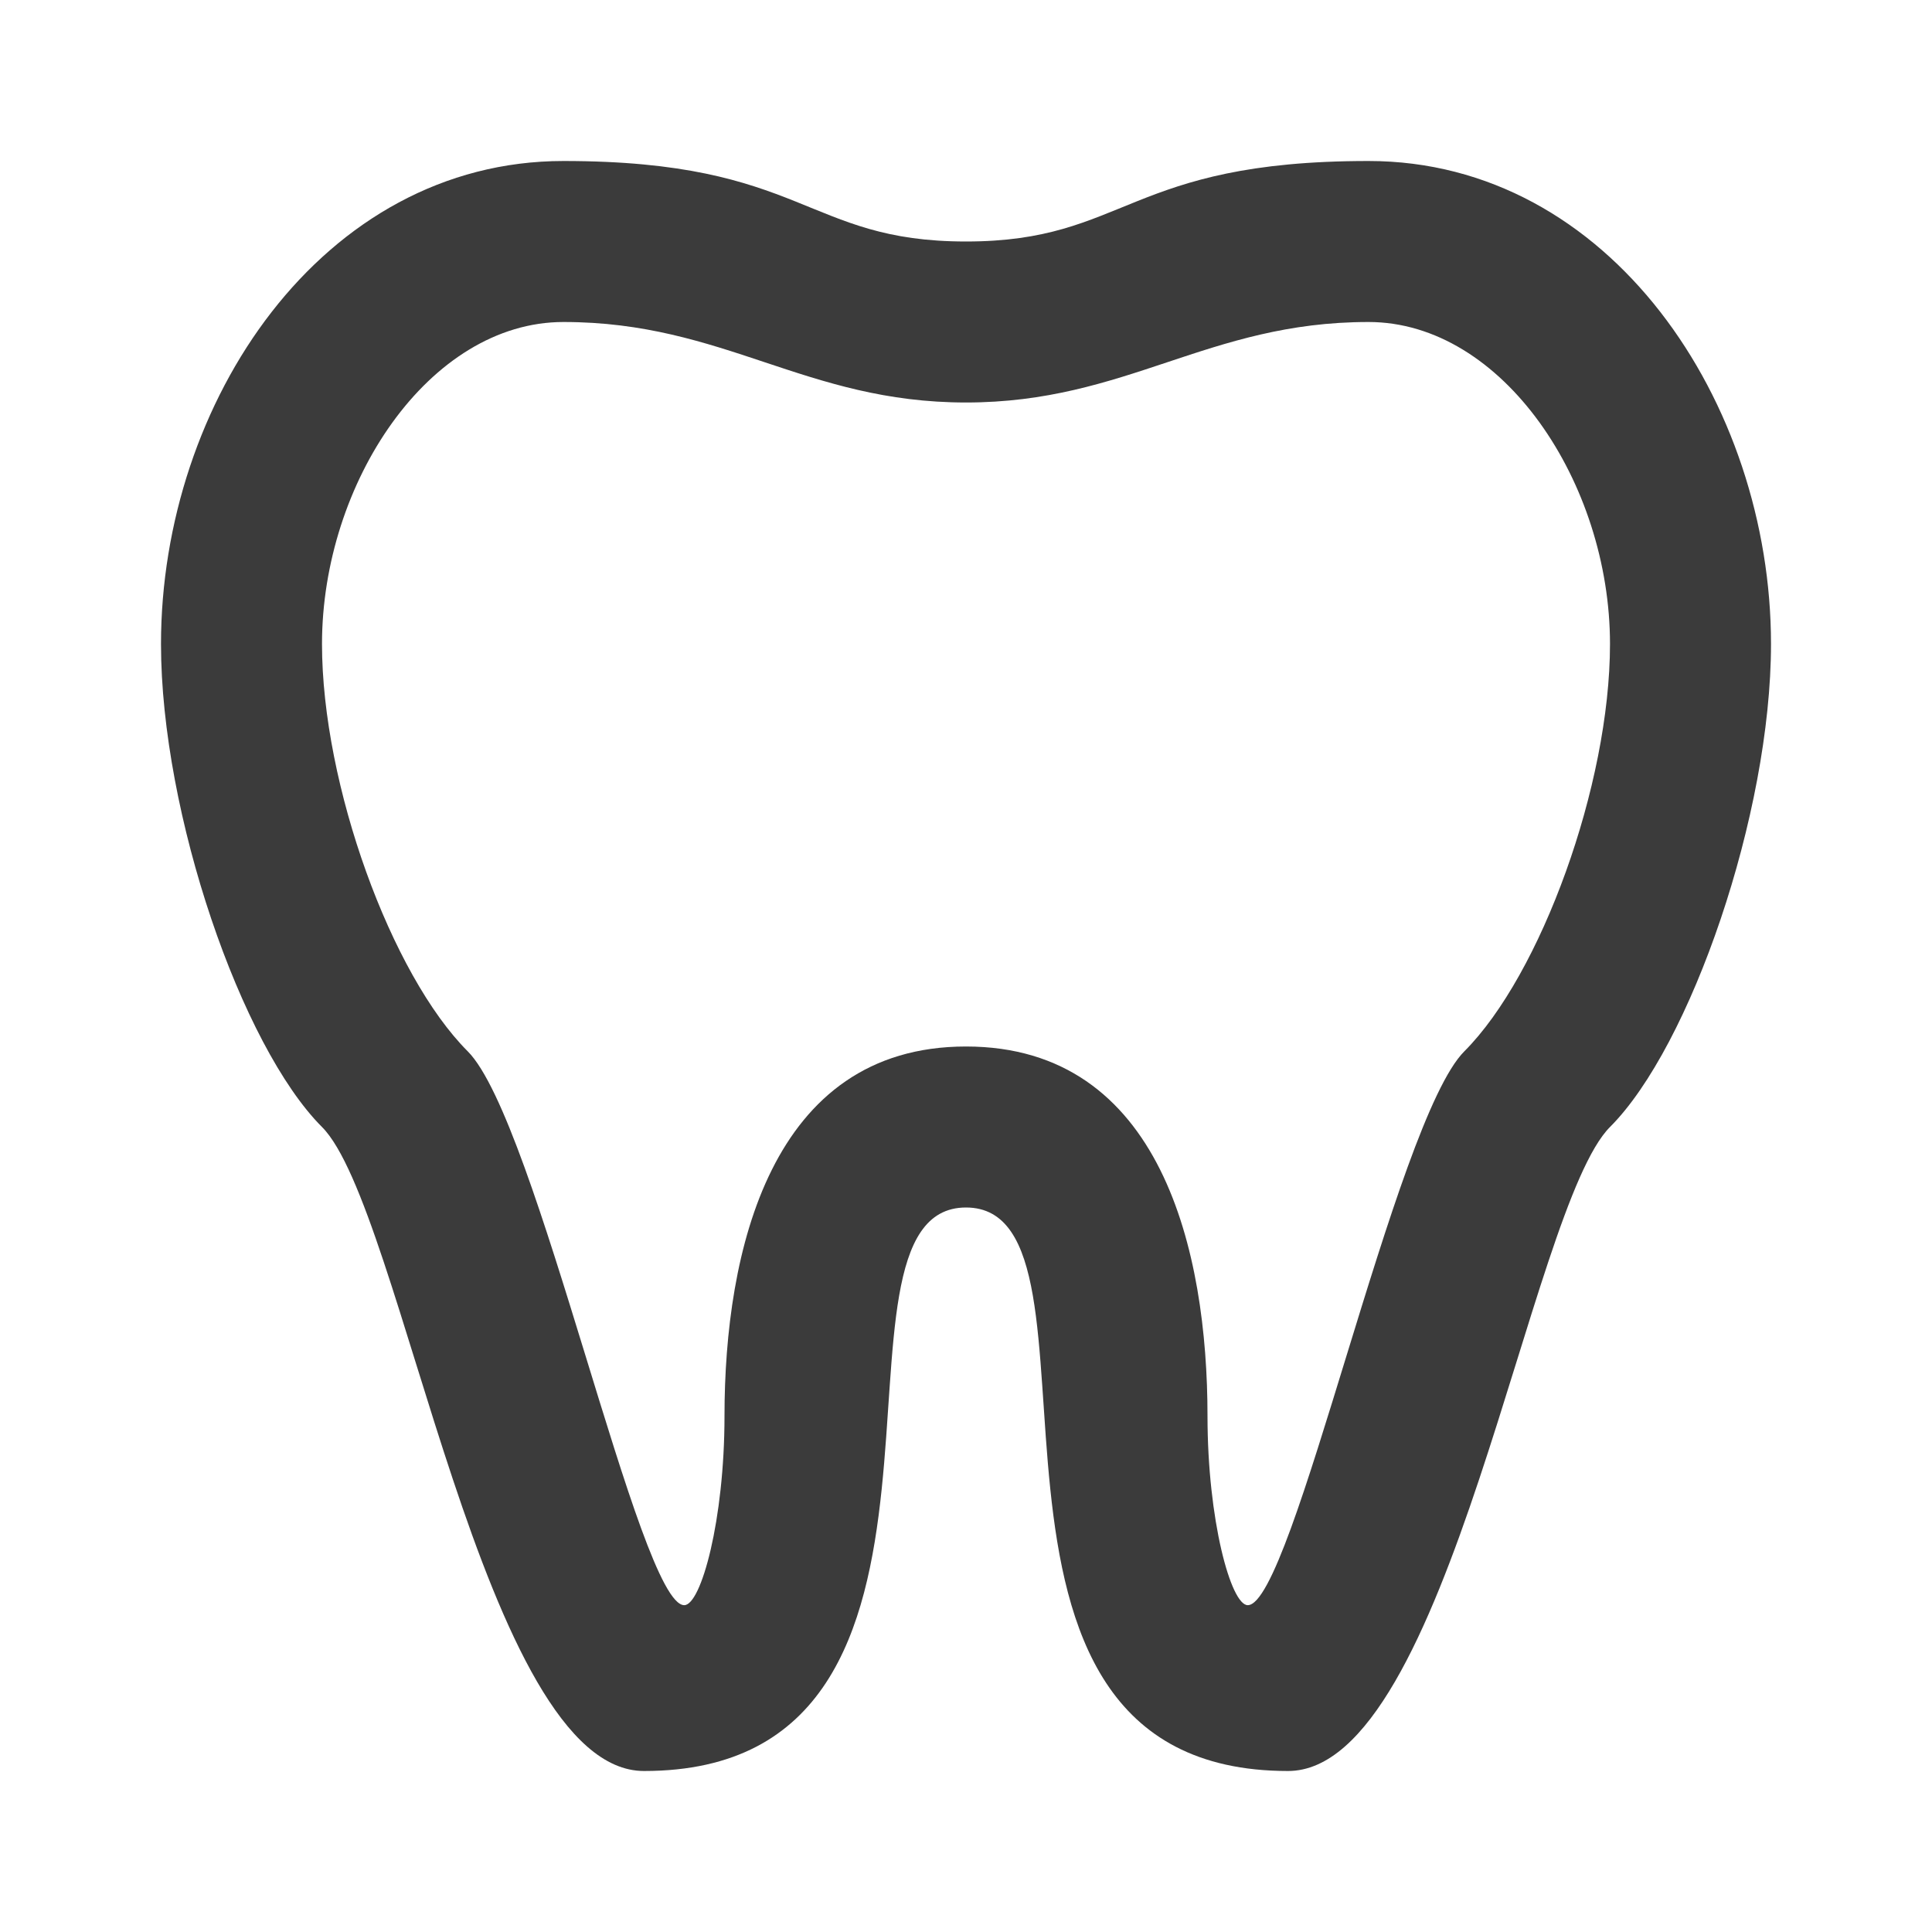 <?xml version="1.0" encoding="UTF-8"?> <svg xmlns="http://www.w3.org/2000/svg" width="30" height="30" viewBox="0 0 30 30" fill="none"><path d="M8.75 2.5C5 2.5 2.5 6.25 2.5 10C2.5 12.637 3.75 16.25 5 17.5C6.25 18.75 7.5 27.5 10 27.5C15.675 27.5 12.5 18.75 15 18.75C17.5 18.75 14.325 27.5 20 27.5C22.5 27.5 23.75 18.75 25 17.5C26.25 16.25 27.5 12.637 27.5 10C27.5 6.25 25 2.5 21.25 2.5C17.5 2.5 17.5 3.75 15 3.75C12.5 3.75 12.5 2.5 8.75 2.5ZM8.75 5C11.25 5 12.5 6.25 15 6.25C17.5 6.25 18.75 5 21.25 5C23.337 5 25 7.5 25 10C25 12.188 23.925 15.137 22.738 16.325C21.663 17.4 20.075 24.925 19.375 24.925C19.113 24.925 18.75 23.6 18.75 21.988C18.75 19.438 18.038 16.25 15 16.25C11.963 16.25 11.25 19.438 11.25 21.988C11.25 23.6 10.887 24.925 10.625 24.925C9.925 24.925 8.338 17.4 7.263 16.325C6.075 15.137 5 12.188 5 10C5 7.5 6.662 5 8.75 5Z" fill="#3B3B3B"></path></svg> 